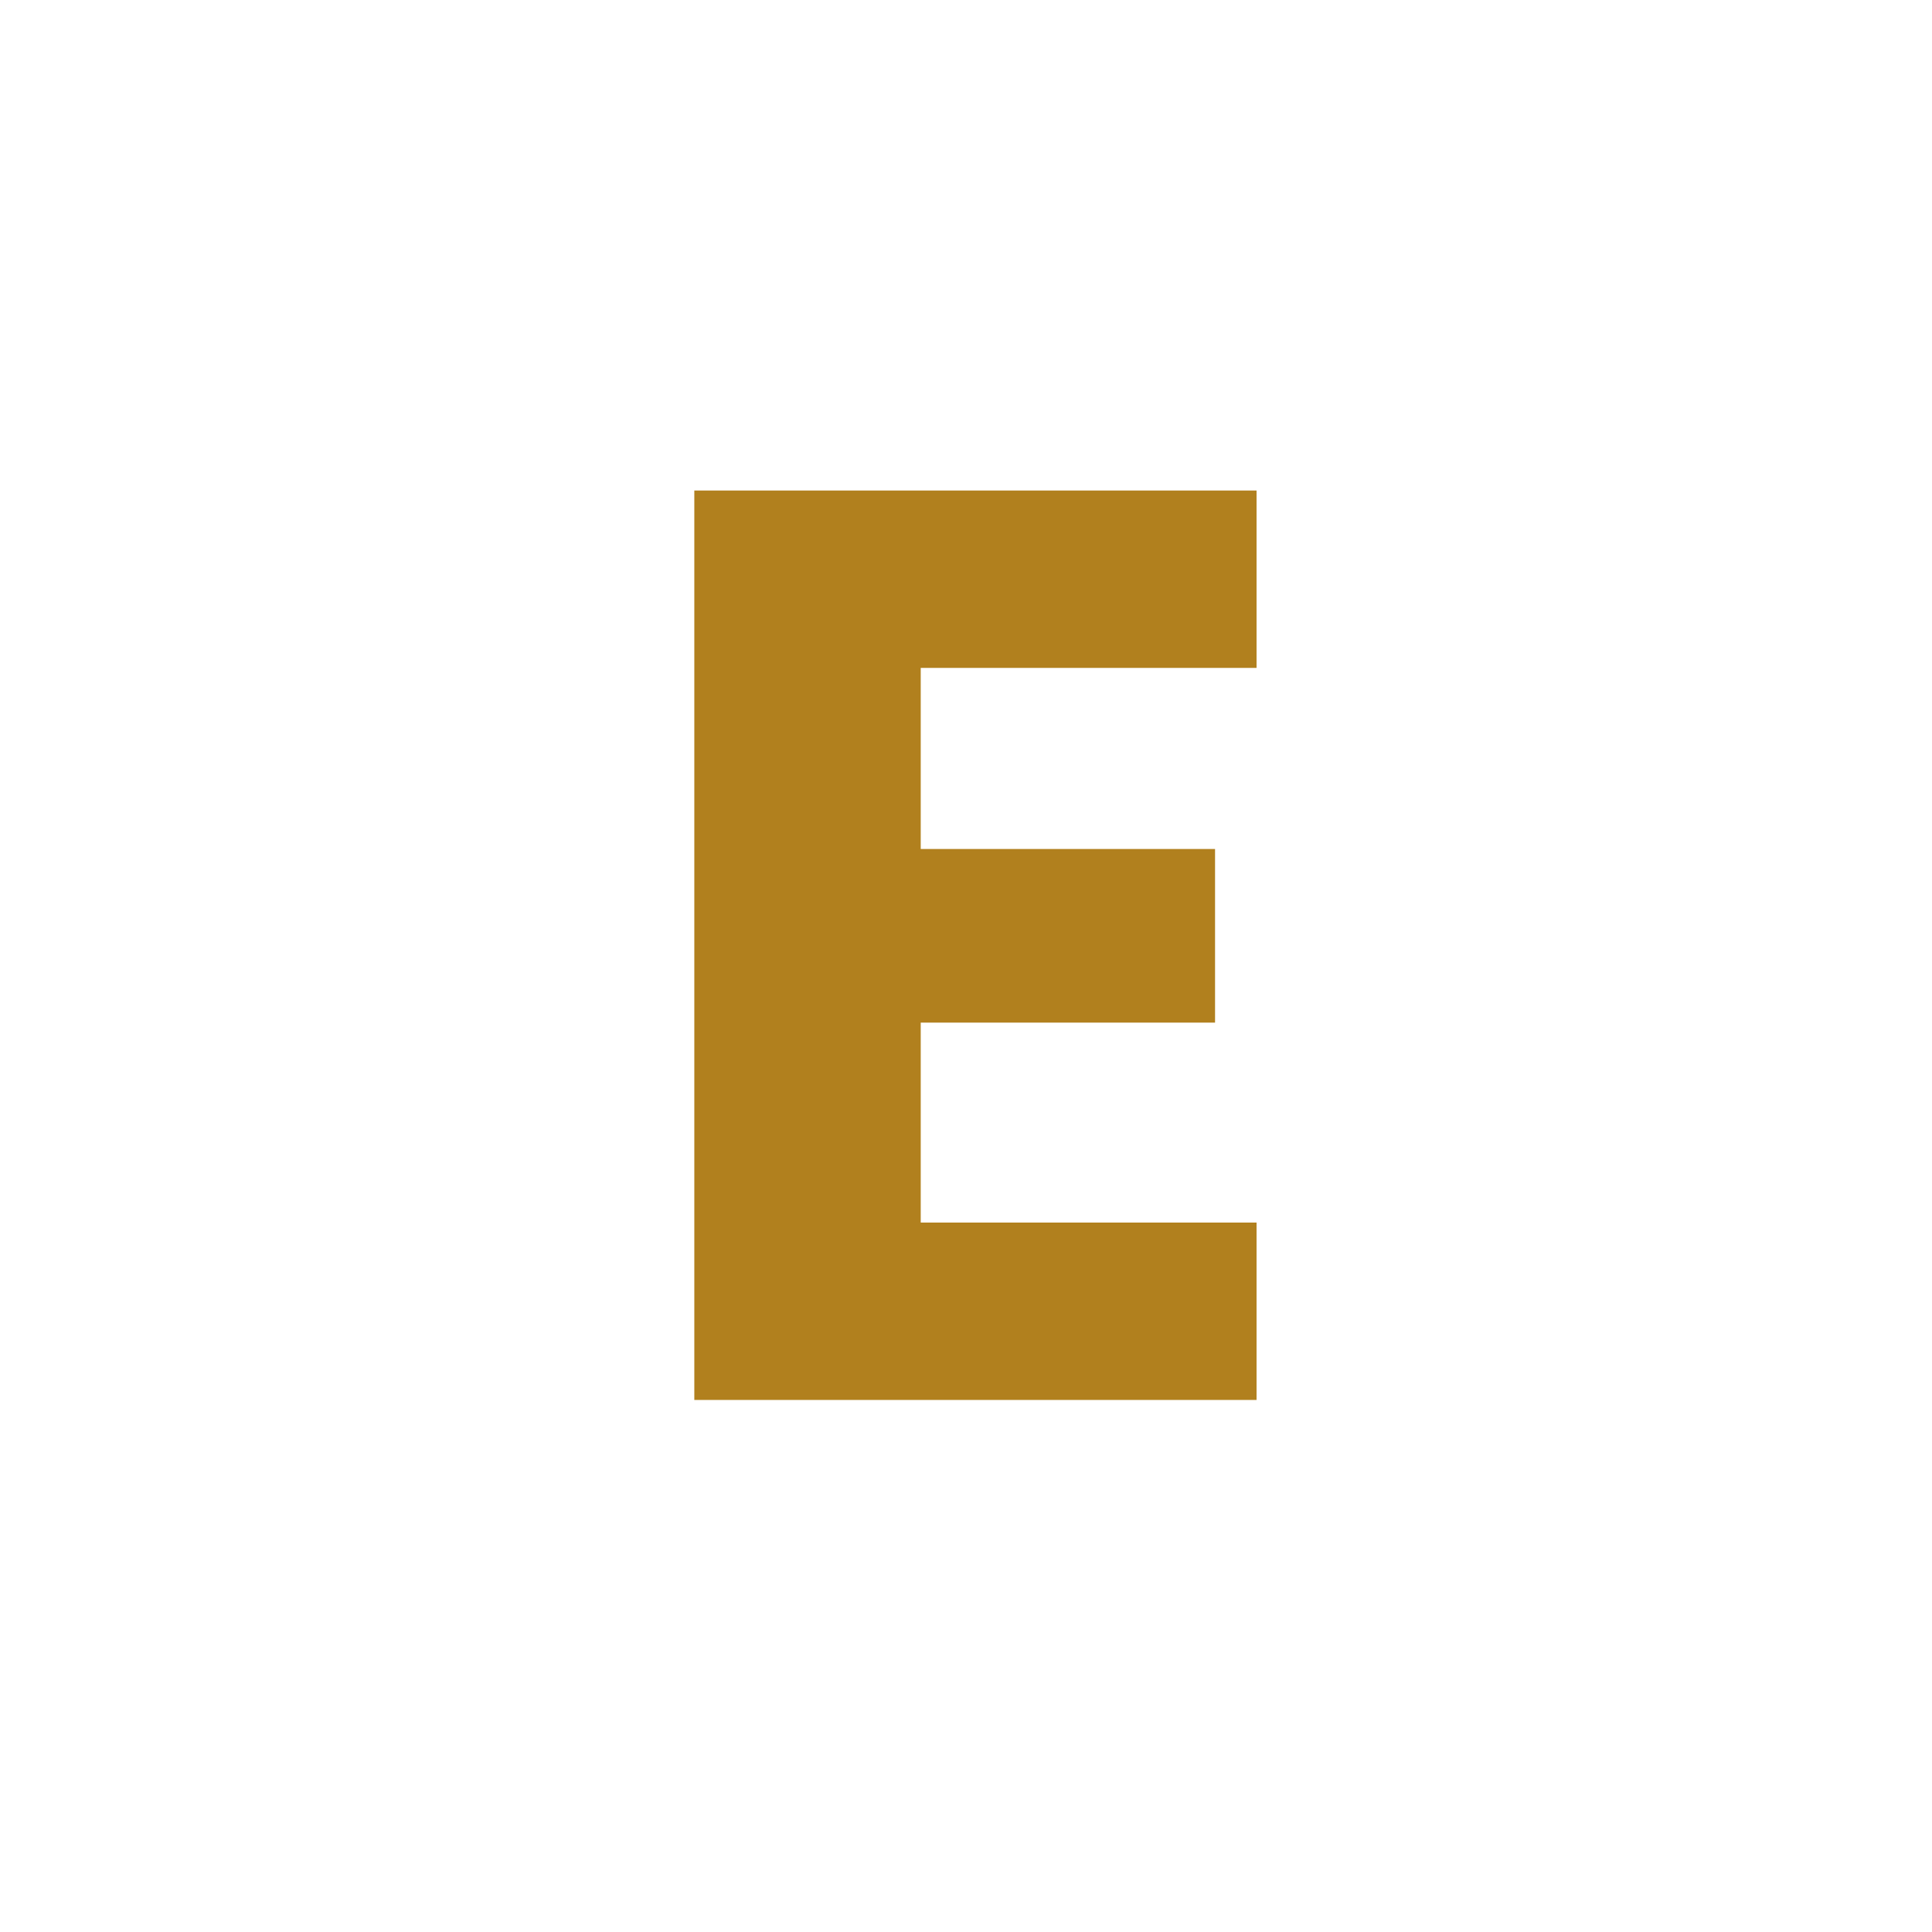 <svg xmlns="http://www.w3.org/2000/svg" width="512" height="512"><path d="M0 0 C49.17 0 98.34 0 149 0 C149 15.51 149 31.02 149 47 C119.63 47 90.26 47 60 47 C60 62.84 60 78.68 60 95 C85.74 95 111.48 95 138 95 C138 110.18 138 125.36 138 141 C112.26 141 86.52 141 60 141 C60 158.49 60 175.98 60 194 C89.37 194 118.74 194 149 194 C149 209.51 149 225.02 149 241 C99.83 241 50.66 241 0 241 C0 161.47 0 81.94 0 0 Z " fill="#B1801E" transform="translate(184,130)"></path></svg>